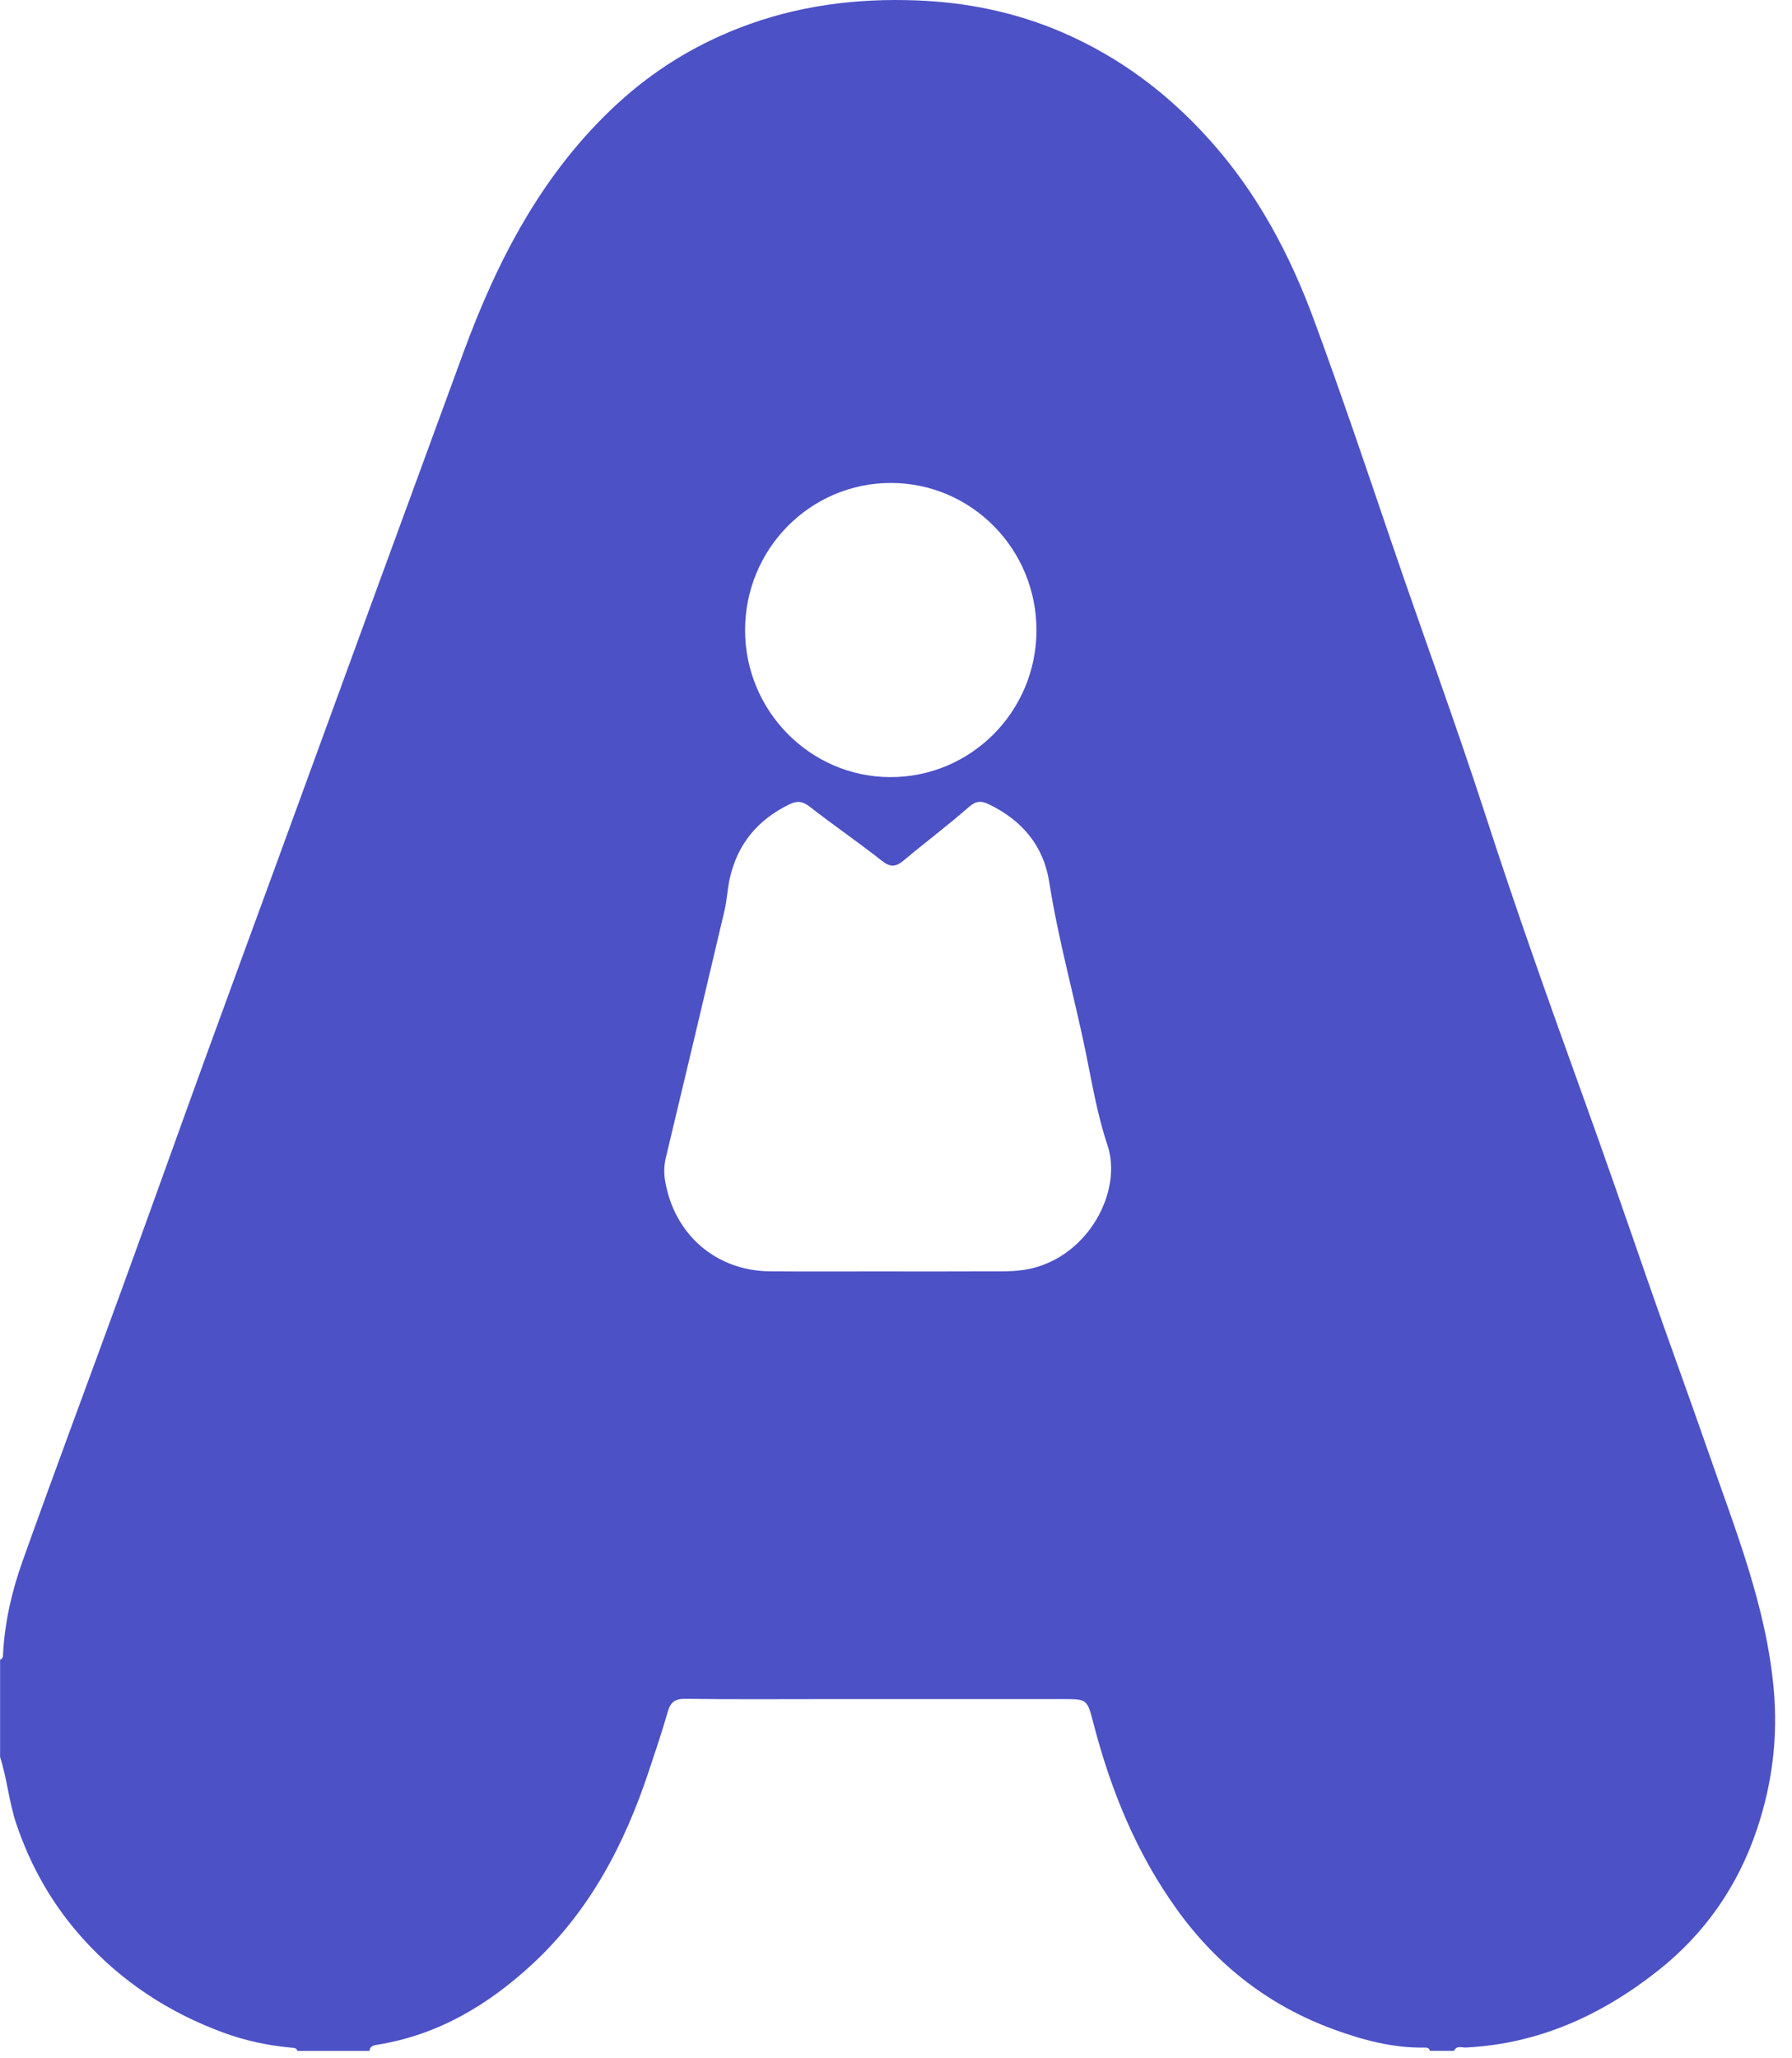<svg width="81" height="93" viewBox="0 0 81 93" fill="none" xmlns="http://www.w3.org/2000/svg">
    <path d="M0.004 79.371V74.987C0.147 74.945 0.133 74.824 0.139 74.713C0.216 73.284 0.536 71.895 1.011 70.563C2.474 66.456 4.006 62.372 5.498 58.274C6.776 54.764 8.032 51.244 9.308 47.732C10.382 44.774 11.473 41.821 12.553 38.865C14.005 34.891 15.454 30.916 16.908 26.944C18.248 23.282 19.59 19.622 20.934 15.963C22.492 11.717 24.536 7.783 27.915 4.678C29.538 3.187 31.371 2.056 33.414 1.263C36.009 0.254 38.697 -0.09 41.471 0.02C43.758 0.111 45.95 0.567 48.045 1.474C50.609 2.586 52.785 4.216 54.67 6.314C56.827 8.713 58.3 11.486 59.401 14.476C60.614 17.774 61.742 21.105 62.873 24.432C64.292 28.601 65.817 32.73 67.175 36.923C68.527 41.093 69.995 45.225 71.484 49.347C72.507 52.177 73.492 55.02 74.477 57.864C75.38 60.467 76.333 63.054 77.237 65.657C78.451 69.156 79.844 72.601 80.177 76.358C80.369 78.521 80.101 80.605 79.422 82.635C78.564 85.2 77.08 87.349 74.96 89.028C72.401 91.054 69.553 92.349 66.26 92.515C66.079 92.525 65.844 92.405 65.723 92.665H64.636C64.601 92.519 64.482 92.516 64.371 92.518C62.959 92.538 61.63 92.184 60.309 91.704C57.392 90.642 55.047 88.832 53.227 86.318C51.377 83.763 50.208 80.891 49.419 77.847C49.14 76.77 49.134 76.771 48.027 76.771C44.474 76.771 40.923 76.771 37.37 76.771C35.243 76.771 33.116 76.787 30.99 76.759C30.519 76.752 30.31 76.896 30.182 77.346C29.926 78.25 29.622 79.141 29.325 80.033C28.225 83.344 26.649 86.356 24.052 88.755C22.032 90.62 19.766 91.961 17.028 92.393C16.856 92.421 16.723 92.47 16.701 92.668H13.442C13.404 92.523 13.285 92.533 13.176 92.522C12.119 92.425 11.093 92.209 10.088 91.839C7.635 90.934 5.505 89.546 3.749 87.597C2.383 86.083 1.389 84.346 0.734 82.397C0.401 81.405 0.32 80.364 0 79.376L0.004 79.371ZM40.11 57.448C41.58 57.448 43.052 57.453 44.522 57.445C45.199 57.441 45.874 57.475 46.549 57.33C49.201 56.756 50.758 53.821 50.055 51.732C49.593 50.357 49.356 48.903 49.061 47.474C48.536 44.931 47.828 42.43 47.427 39.858C47.17 38.207 46.188 37.06 44.699 36.341C44.361 36.178 44.125 36.175 43.804 36.455C42.848 37.292 41.829 38.056 40.855 38.873C40.51 39.162 40.261 39.208 39.872 38.902C38.803 38.059 37.676 37.289 36.603 36.452C36.286 36.205 36.043 36.169 35.695 36.337C34.255 37.031 33.327 38.137 32.981 39.715C32.879 40.181 32.86 40.665 32.751 41.129C31.875 44.856 30.991 48.582 30.098 52.303C30.009 52.671 30.005 53.024 30.069 53.386C30.491 55.801 32.381 57.426 34.813 57.444C36.579 57.456 38.344 57.447 40.108 57.447L40.11 57.448ZM40.266 21.822C36.625 21.822 33.672 24.807 33.679 28.483C33.684 32.125 36.624 35.1 40.229 35.113C43.877 35.127 46.842 32.158 46.849 28.486C46.856 24.807 43.907 21.822 40.266 21.822Z" fill="#4C51C6"/>
</svg>
